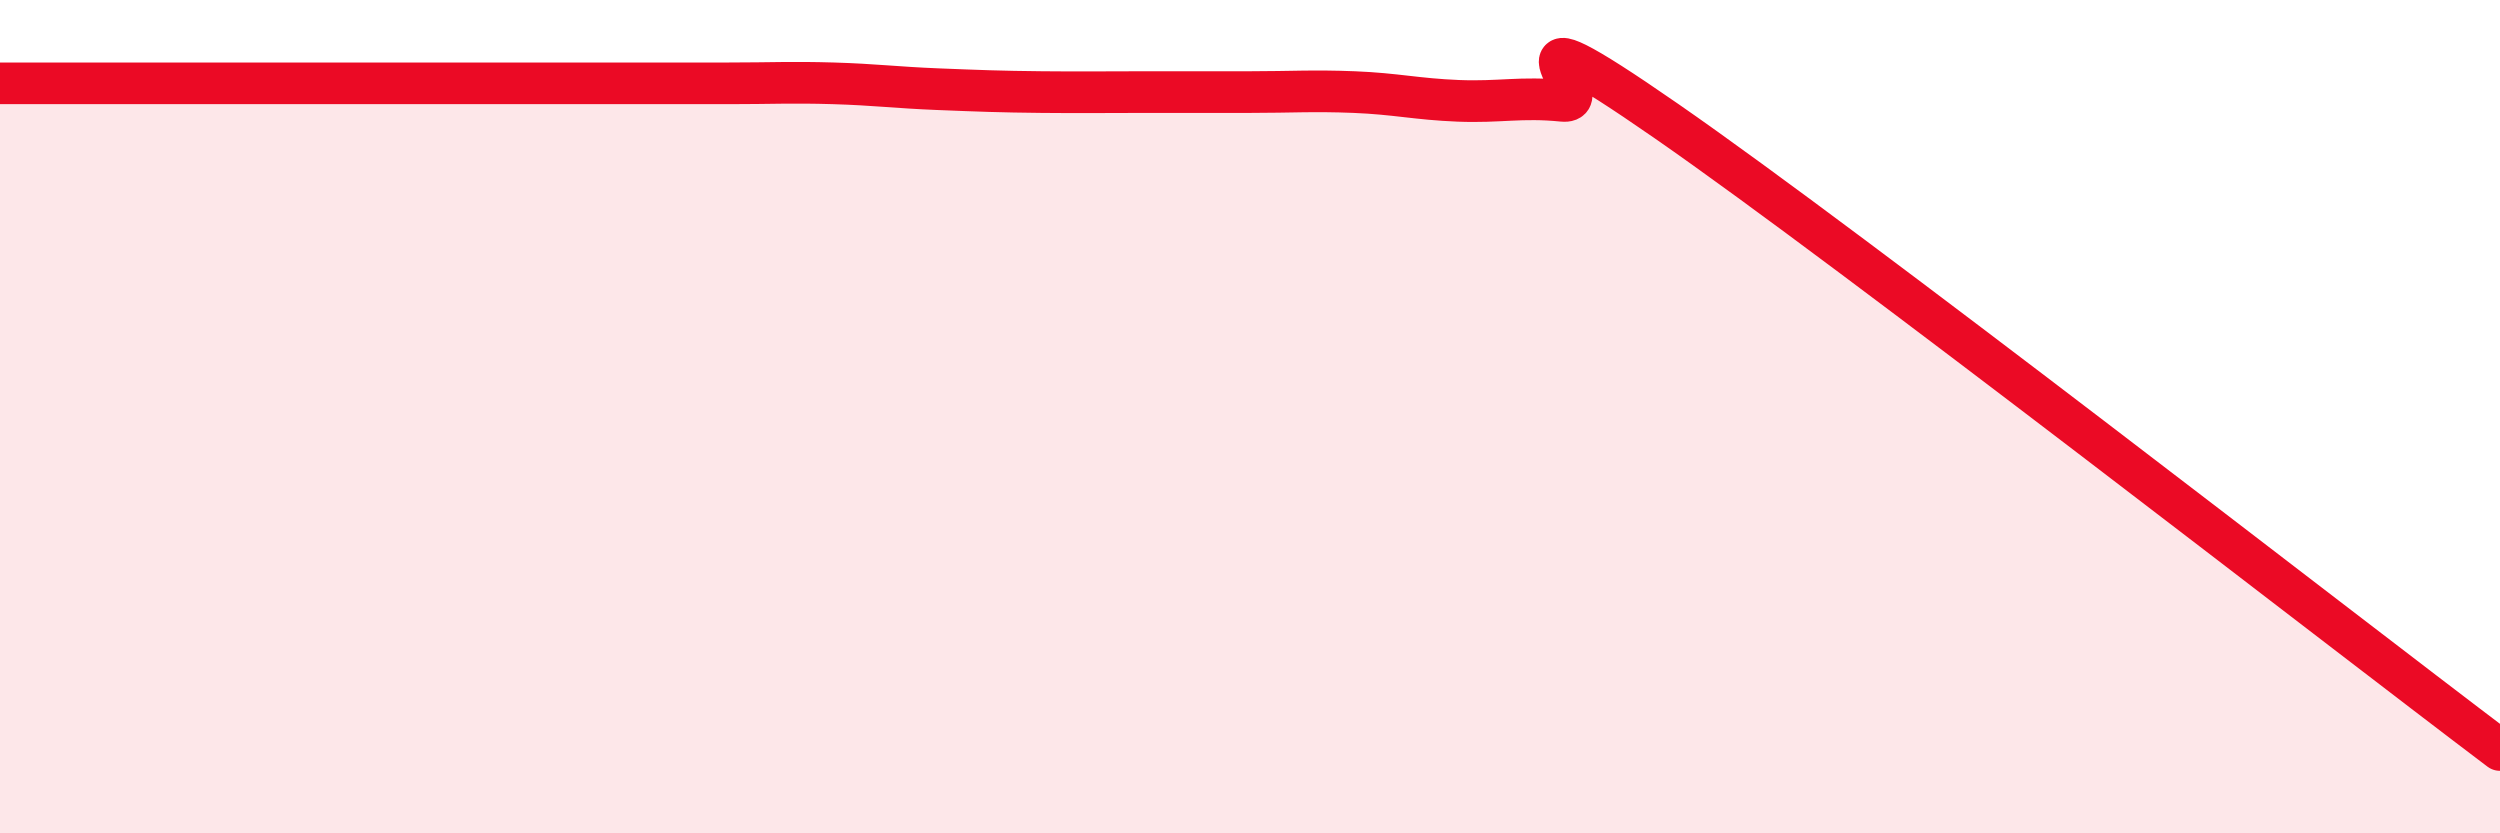 
    <svg width="60" height="20" viewBox="0 0 60 20" xmlns="http://www.w3.org/2000/svg">
      <path
        d="M 0,2 C 0.5,2 1.5,2 2.5,2 C 3.5,2 4,2 5,2 C 6,2 6.5,2 7.5,2 C 8.5,2 9,2 10,2 C 11,2 11.5,2 12.5,2 C 13.5,2 14,2 15,2 C 16,2 16.5,2 17.5,2 C 18.5,2 19,1.97 20,2 C 21,2.03 21.5,2.1 22.5,2.14 C 23.5,2.18 24,2.2 25,2.21 C 26,2.22 26.5,2.21 27.5,2.21 C 28.5,2.21 29,2.21 30,2.21 C 31,2.21 31.5,2.17 32.5,2.21 C 33.5,2.25 34,2.38 35,2.42 C 36,2.46 36.5,2.32 37.5,2.42 C 38.5,2.52 35.5,-0.21 40,2.91 C 44.5,6.03 56,14.98 60,18L60 20L0 20Z"
        fill="#EB0A25"
        opacity="0.1"
        stroke-linecap="round"
        stroke-linejoin="round"
      />
      <path
        d="M 0,2 C 0.5,2 1.5,2 2.5,2 C 3.5,2 4,2 5,2 C 6,2 6.5,2 7.5,2 C 8.5,2 9,2 10,2 C 11,2 11.5,2 12.5,2 C 13.5,2 14,2 15,2 C 16,2 16.5,2 17.5,2 C 18.5,2 19,1.97 20,2 C 21,2.03 21.5,2.1 22.5,2.14 C 23.5,2.18 24,2.2 25,2.21 C 26,2.22 26.5,2.21 27.5,2.21 C 28.5,2.21 29,2.21 30,2.21 C 31,2.21 31.5,2.17 32.5,2.21 C 33.5,2.25 34,2.38 35,2.42 C 36,2.46 36.5,2.32 37.5,2.42 C 38.5,2.52 35.5,-0.21 40,2.91 C 44.5,6.03 56,14.98 60,18"
        stroke="#EB0A25"
        stroke-width="1"
        fill="none"
        stroke-linecap="round"
        stroke-linejoin="round"
      />
    </svg>
  